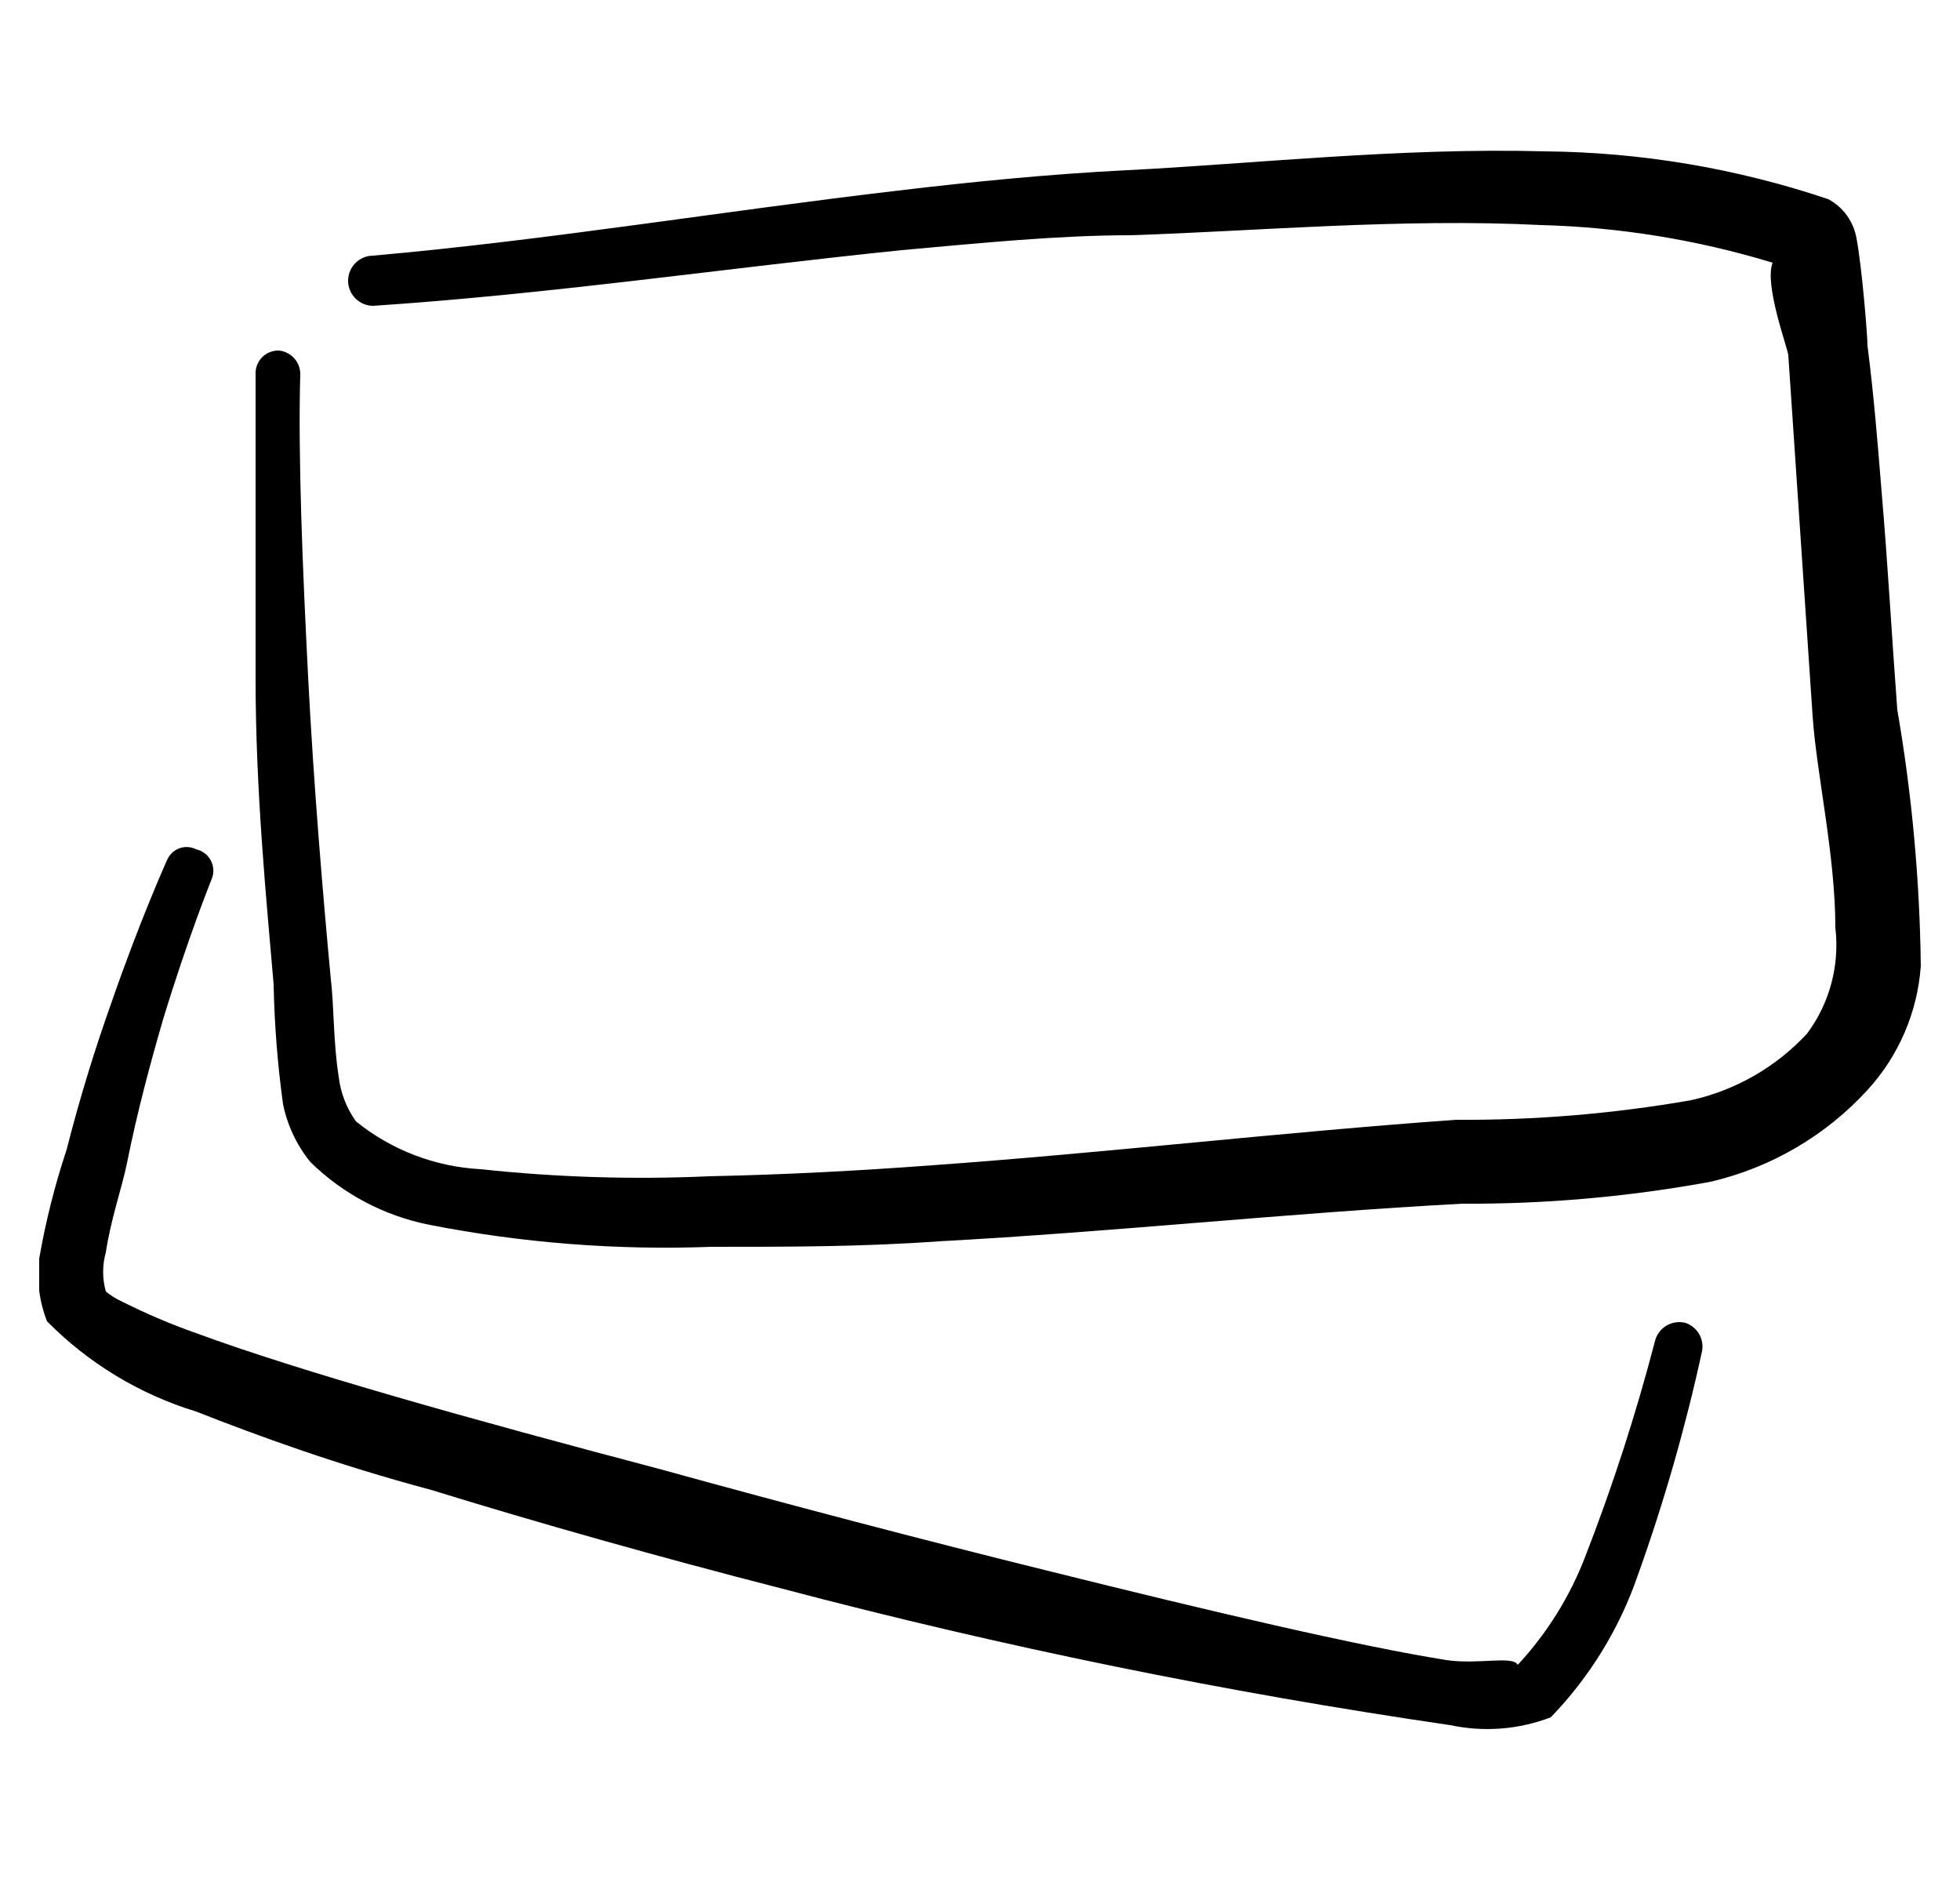 <svg width="25" height="24" viewBox="0 0 25 24" fill="none" xmlns="http://www.w3.org/2000/svg">
<g clip-path="url(#clip0_1049_7630)">
<path fill-rule="evenodd" clip-rule="evenodd" d="M24.2 9.05C24.13 8.12 24.08 7.2 24 6.27C23.95 5.65 23.9 5.03 23.82 4.41C23.82 4.28 23.75 3.41 23.68 3.04C23.662 2.935 23.62 2.835 23.558 2.748C23.496 2.662 23.414 2.59 23.32 2.54C22.153 2.147 20.931 1.941 19.7 1.93C17.87 1.88 15.97 2.09 14.38 2.17C13.38 2.22 12.38 2.32 11.46 2.43C9.23 2.69 7.01 3.06 4.76 3.26C4.675 3.26 4.594 3.294 4.534 3.354C4.474 3.414 4.44 3.495 4.44 3.58C4.44 3.665 4.474 3.746 4.534 3.806C4.594 3.866 4.675 3.9 4.76 3.9C7.02 3.75 9.25 3.42 11.5 3.19C12.5 3.1 13.5 3 14.41 3C15.99 2.95 17.86 2.78 19.66 2.87C20.66 2.897 21.653 3.059 22.61 3.35C22.5 3.63 22.8 4.43 22.81 4.53L23.12 9.13C23.17 9.87 23.41 10.9 23.41 11.83C23.467 12.309 23.338 12.793 23.05 13.18C22.655 13.607 22.138 13.904 21.57 14.03C20.58 14.203 19.576 14.287 18.57 14.28C16.33 14.44 14.12 14.7 11.89 14.86C10.95 14.93 10.01 14.98 9.05 15C8.076 15.044 7.1 15.014 6.13 14.91C5.549 14.879 4.992 14.666 4.54 14.3C4.42 14.132 4.344 13.936 4.32 13.73C4.25 13.29 4.26 12.81 4.22 12.49C4.12 11.43 4 10 3.93 8.63C3.86 7.26 3.8 5.81 3.83 4.77C3.83 4.694 3.801 4.62 3.749 4.565C3.697 4.509 3.626 4.475 3.55 4.47C3.475 4.47 3.403 4.499 3.348 4.551C3.294 4.604 3.263 4.675 3.26 4.75V8.66C3.26 10.09 3.4 11.5 3.49 12.55C3.5 13.062 3.54 13.573 3.61 14.08C3.665 14.351 3.785 14.605 3.96 14.82C4.378 15.229 4.906 15.507 5.48 15.62C6.662 15.851 7.867 15.945 9.07 15.9C10.07 15.9 11 15.9 11.97 15.83C14.2 15.71 16.41 15.47 18.65 15.35C19.713 15.356 20.774 15.262 21.82 15.07C22.589 14.89 23.287 14.483 23.82 13.9C24.218 13.465 24.458 12.908 24.5 12.32C24.487 11.224 24.387 10.13 24.2 9.05Z" fill="black"/>
<path fill-rule="evenodd" clip-rule="evenodd" d="M21.5 16.87C21.459 16.86 21.417 16.857 21.375 16.863C21.334 16.869 21.294 16.883 21.257 16.904C21.221 16.925 21.189 16.954 21.164 16.987C21.139 17.021 21.12 17.059 21.11 17.1C20.867 18.033 20.57 18.951 20.22 19.85C20.024 20.361 19.732 20.829 19.36 21.23C19.29 21.11 18.86 21.23 18.45 21.17C17.32 20.99 15.45 20.55 13.4 20.04C11.78 19.64 10.03 19.18 8.4 18.73C6.01 18.1 3.83 17.49 2.5 17C2.178 16.887 1.865 16.753 1.56 16.6C1.485 16.566 1.414 16.522 1.35 16.47C1.304 16.306 1.304 16.134 1.35 15.97C1.41 15.56 1.56 15.13 1.62 14.83C1.75 14.18 1.92 13.55 2.08 13C2.4 11.95 2.7 11.21 2.7 11.21C2.716 11.172 2.723 11.131 2.721 11.09C2.719 11.05 2.708 11.009 2.689 10.973C2.67 10.937 2.643 10.905 2.61 10.881C2.578 10.856 2.54 10.839 2.5 10.83C2.467 10.813 2.43 10.804 2.393 10.802C2.356 10.8 2.319 10.806 2.284 10.819C2.25 10.832 2.218 10.853 2.192 10.879C2.165 10.905 2.144 10.936 2.13 10.97C2.13 10.97 1.79 11.72 1.42 12.79C1.22 13.35 1.02 13.99 0.85 14.66C0.699 15.114 0.582 15.579 0.5 16.05C0.466 16.321 0.5 16.596 0.6 16.85C1.128 17.385 1.781 17.78 2.5 18C3.29 18.31 4.3 18.68 5.5 19C6.86 19.42 8.42 19.86 9.98 20.26C12.785 21 15.629 21.581 18.5 22C18.927 22.091 19.372 22.056 19.78 21.9C20.278 21.385 20.657 20.767 20.89 20.09C21.225 19.156 21.499 18.2 21.71 17.23C21.724 17.155 21.71 17.077 21.672 17.011C21.633 16.945 21.572 16.895 21.5 16.87Z" fill="black"/>
</g>
<defs>
<clipPath id="clip0_1049_7630">
<rect width="24" height="24" fill="white" transform="translate(0.5)"/>
</clipPath>
</defs>
</svg>
